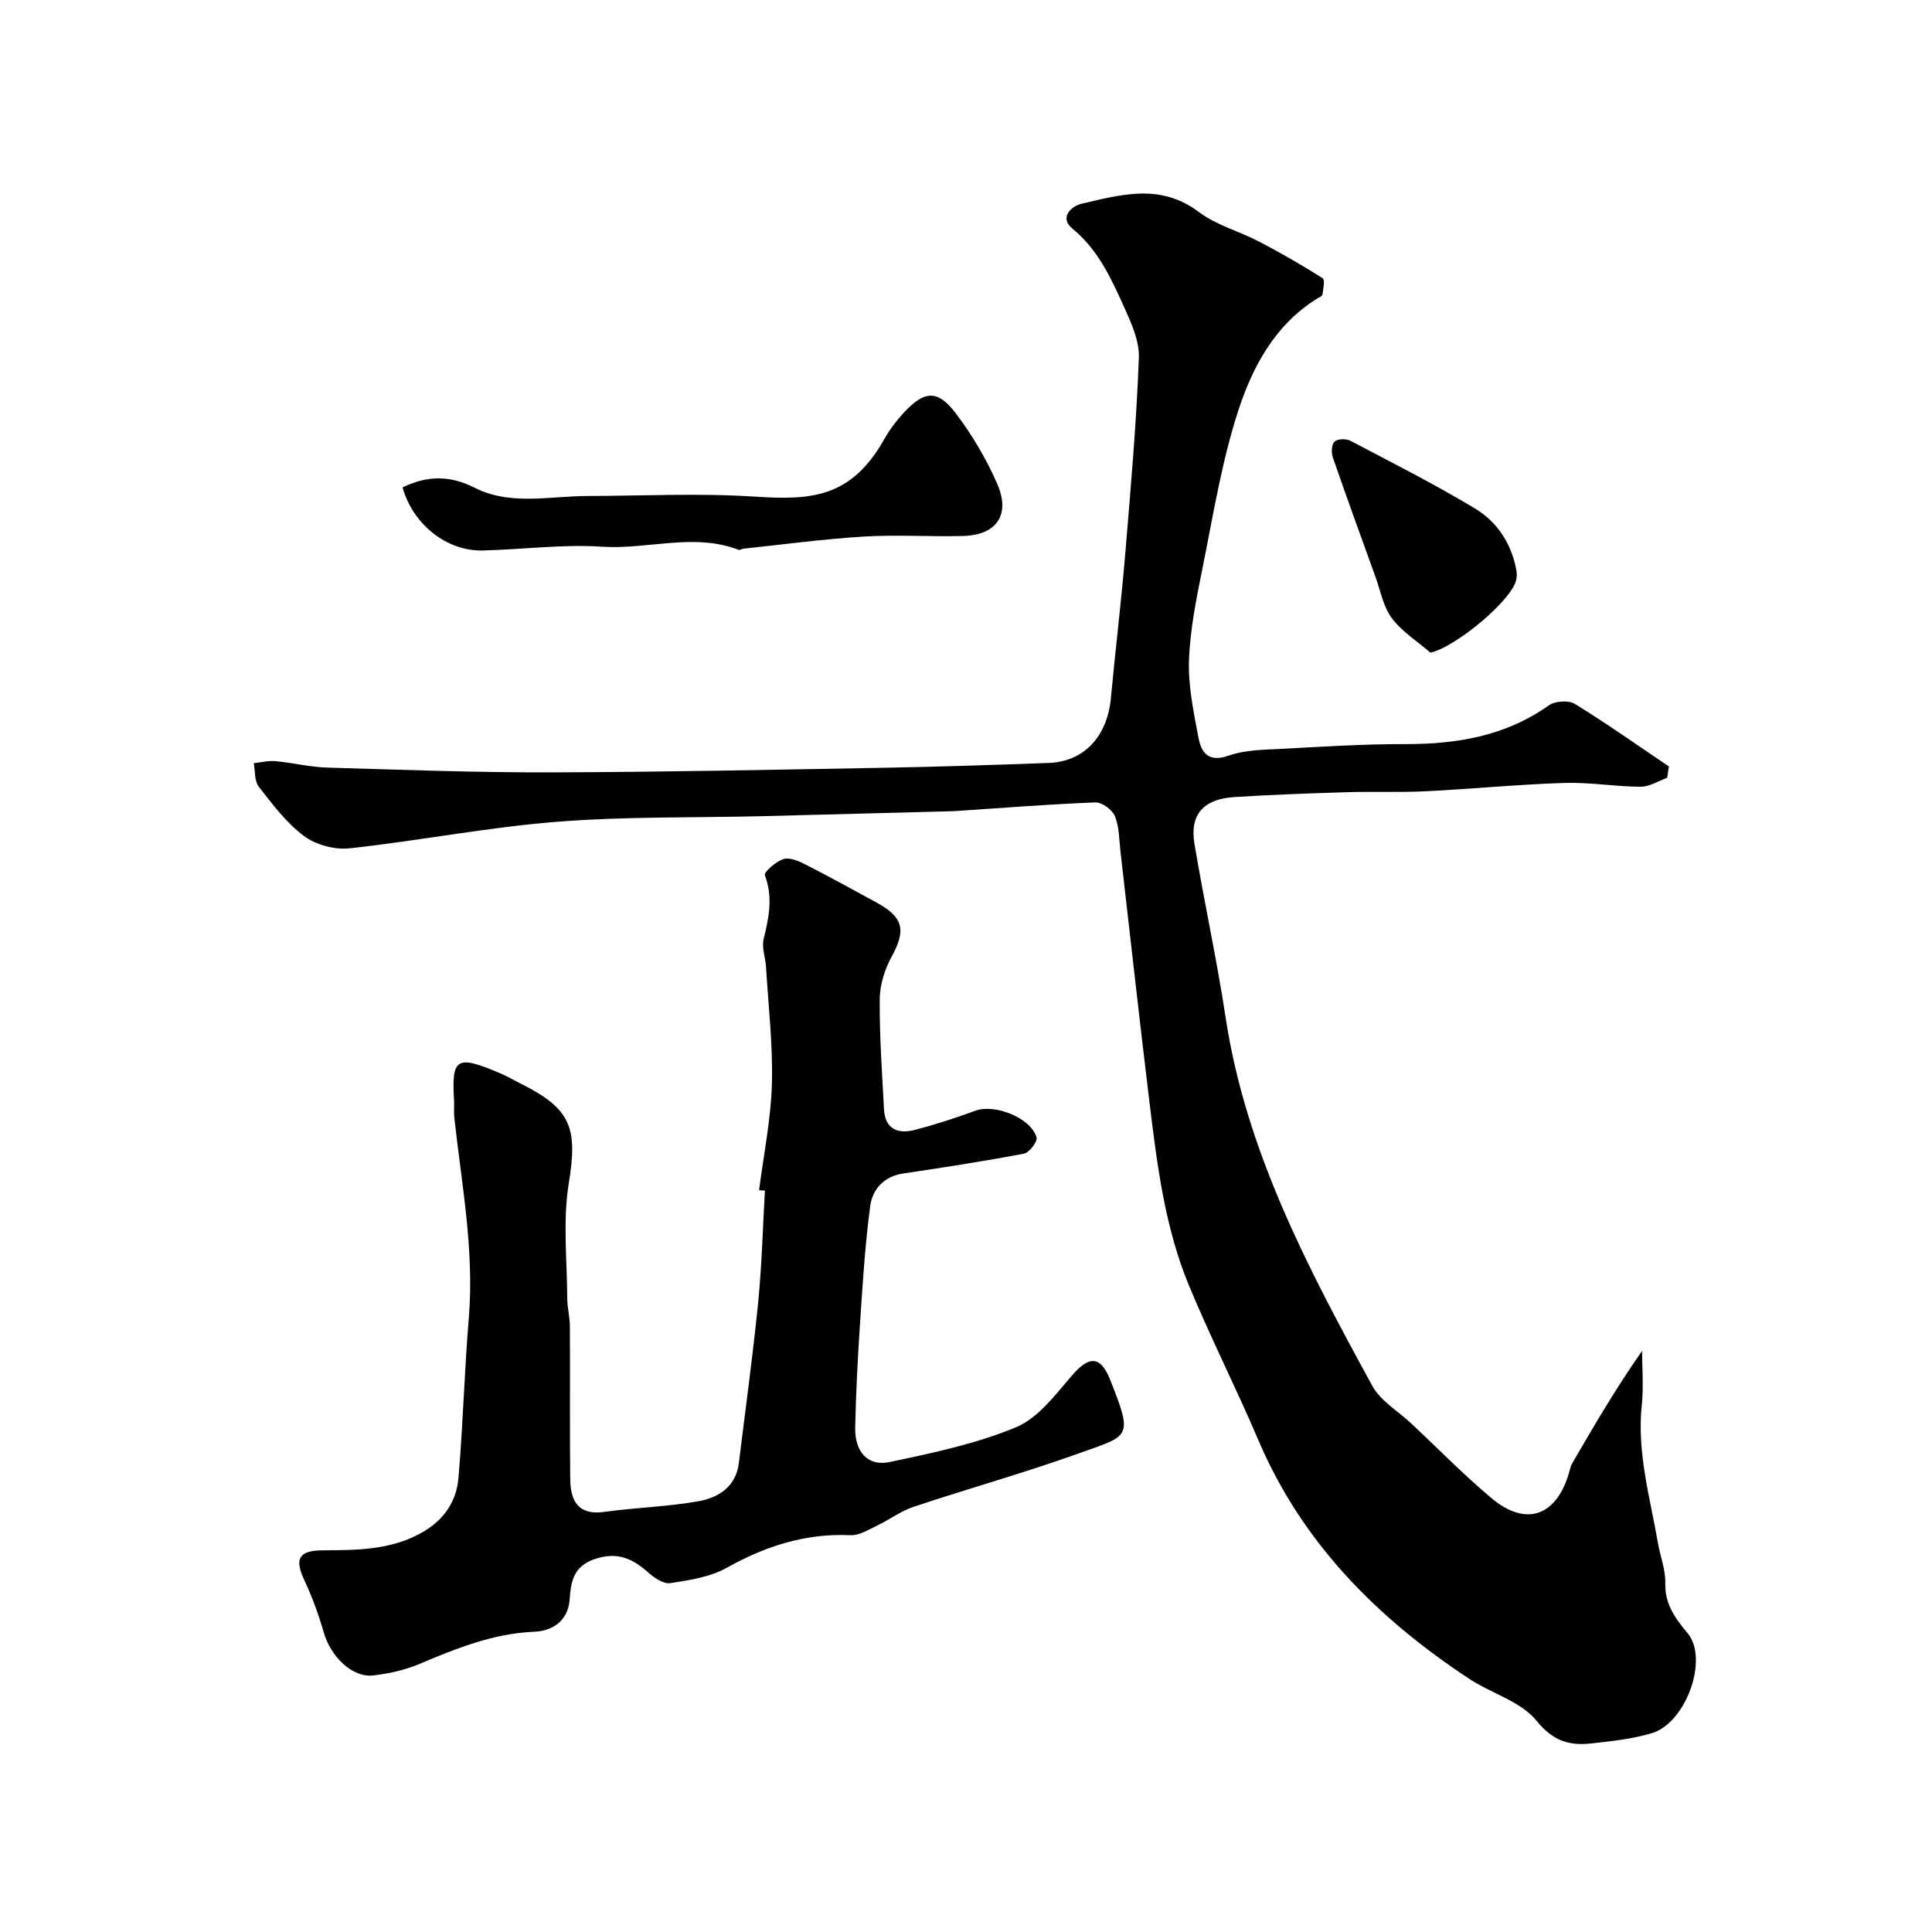 <svg enable-background="new 0 0 400 400" viewBox="0 0 400 400" xmlns="http://www.w3.org/2000/svg"><g fill="#010100"><path d="m345.17 161.03c-1.84.66-3.67 1.87-5.51 1.86-5.27-.03-10.55-.96-15.8-.79-9.55.3-19.08 1.25-28.62 1.72-5.48.27-10.99.03-16.48.2-7.76.24-15.53.51-23.28 1.01-6.33.41-9.18 3.65-8.19 9.62 2.01 12.04 4.64 23.98 6.47 36.05 4.23 27.79 17.16 52.09 30.37 76.24 1.72 3.14 5.35 5.22 8.09 7.8 5.48 5.15 10.76 10.54 16.5 15.38 7.33 6.18 13.77 3.74 16.29-5.78.12-.47.26-.96.5-1.38 4.53-7.8 9.08-15.59 14.47-23.28 0 3.72.33 7.47-.06 11.14-1.06 9.87 1.71 19.24 3.36 28.76.47 2.72 1.57 5.44 1.5 8.13-.12 4.4 1.99 7.25 4.64 10.45 4.4 5.31-.35 18.5-7.35 20.65-4.01 1.23-8.31 1.66-12.51 2.14-4.56.52-7.96-.4-11.42-4.67-3.26-4.03-9.37-5.67-13.99-8.72-19-12.54-34.57-28.12-43.66-49.48-4.58-10.76-9.9-21.22-14.37-32.03-4.96-12.01-6.55-24.86-8.11-37.65-2.12-17.39-4.03-34.81-6.04-52.21-.28-2.44-.24-5.04-1.15-7.23-.55-1.32-2.68-2.88-4.04-2.83-9.71.38-19.41 1.16-29.11 1.8-.5.03-1 .04-1.5.05-12.77.33-25.53.68-38.3 1-14.26.35-28.58.04-42.78 1.18-14.31 1.15-28.48 3.93-42.77 5.48-3.06.33-6.95-.74-9.41-2.57-3.63-2.71-6.49-6.55-9.33-10.19-.92-1.18-.73-3.22-1.04-4.87 1.5-.16 3.02-.56 4.49-.42 3.59.33 7.14 1.23 10.72 1.33 15.43.46 30.86 1.03 46.29.99 22.93-.06 45.86-.54 68.79-.95 11.43-.2 22.87-.59 34.3-1 7.32-.27 12.13-5.49 12.87-13.44.93-9.97 2.14-19.91 2.97-29.88 1.13-13.49 2.31-27 2.82-40.52.14-3.62-1.68-7.5-3.25-10.97-2.62-5.79-5.3-11.55-10.5-15.81-2.82-2.31-.21-4.66 1.86-5.15 8.18-1.9 16.36-4.29 24.29 1.69 3.65 2.76 8.41 4 12.55 6.17 4.47 2.34 8.85 4.85 13.1 7.55.52.33.12 2.25-.04 3.4-.05.33-.74.59-1.16.85-8.82 5.51-13.44 14.33-16.4 23.57-3.32 10.34-5.06 21.2-7.21 31.89-1.29 6.39-2.62 12.86-2.86 19.33-.2 5.32.95 10.74 1.95 16.04.58 3.12 2.02 5.25 6.27 3.76 3.47-1.22 7.44-1.21 11.2-1.41 8.43-.46 16.86-.99 25.3-.97 10.72.02 20.79-1.65 29.78-8.02 1.28-.91 4.09-1.1 5.38-.31 6.64 4.08 13.01 8.6 19.48 12.96-.11.79-.24 1.57-.36 2.34z"/><path d="m157.16 246.4c.94-7.32 2.45-14.62 2.65-21.96.23-8.06-.73-16.15-1.21-24.22-.12-1.96-.94-4.04-.49-5.84 1.1-4.43 1.95-8.66.24-13.19-.23-.6 2.3-2.86 3.87-3.33 1.31-.4 3.2.44 4.61 1.16 4.92 2.51 9.76 5.18 14.61 7.82 5.66 3.08 6.17 5.75 3.15 11.26-1.43 2.61-2.43 5.83-2.45 8.78-.06 7.58.48 15.17.88 22.75.21 4.1 2.85 5.23 6.35 4.31 4.24-1.1 8.43-2.45 12.54-3.97 4-1.48 11.5 1.42 12.7 5.52.25.84-1.5 3.15-2.6 3.36-8.32 1.58-16.69 2.87-25.07 4.12-3.99.6-6.32 3.32-6.77 6.72-1.09 8.14-1.58 16.37-2.13 24.58-.47 7.09-.83 14.2-.98 21.3-.1 5.01 2.61 8.08 7.11 7.13 8.86-1.86 17.88-3.75 26.18-7.2 4.58-1.9 8.15-6.73 11.6-10.73 3.46-4.01 5.86-4.19 7.86.81 4.89 12.24 4.05 11.56-6.38 15.3-11.3 4.05-22.89 7.29-34.28 11.09-2.69.9-5.06 2.71-7.66 3.94-1.73.82-3.63 2.02-5.4 1.94-9.32-.44-17.61 2.26-25.68 6.77-3.42 1.91-7.67 2.54-11.64 3.15-1.39.21-3.32-1.09-4.55-2.19-3.27-2.94-6.49-4.36-11.08-2.79-4.42 1.51-4.92 4.58-5.2 8.39-.32 4.32-3.46 6.49-7.29 6.65-8.55.36-16.18 3.45-23.88 6.7-2.96 1.25-6.24 1.96-9.44 2.35-4.36.53-8.87-3.85-10.33-8.99-1.05-3.69-2.41-7.34-4.03-10.82-2.01-4.32-1.11-6.06 3.79-6.09 7.07-.05 14.07 0 20.57-3.67 4.57-2.58 7.17-6.41 7.59-11.33.94-11.01 1.23-22.07 2.14-33.08 1.16-14.01-1.48-27.7-3-41.49-.13-1.15.01-2.33-.05-3.5-.52-8.85.39-9.61 9.59-5.68 1.5.64 2.92 1.48 4.39 2.21 10.35 5.19 11.61 9.22 9.77 20.54-1.26 7.75-.35 15.85-.32 23.79.01 1.96.54 3.91.55 5.87.06 10.53-.05 21.06.07 31.58.05 4.46 1.58 7.57 7.09 6.8 6.49-.91 13.1-1.06 19.54-2.22 4.09-.74 7.68-3 8.28-7.89 1.35-11.05 2.88-22.08 3.99-33.15.77-7.73.96-15.51 1.41-23.27-.42 0-.81-.05-1.21-.09z"/><path d="m83.34 100.91c5.26-2.53 9.91-2.47 14.88.05 7.45 3.78 15.54 1.75 23.39 1.73 11.57-.03 23.17-.62 34.69.13 11.53.75 19.88.33 26.75-11.85 1.12-1.98 2.52-3.85 4.06-5.52 4.28-4.62 7.03-4.83 10.8.16 3.4 4.49 6.35 9.48 8.59 14.65 2.76 6.37-.23 10.54-7.11 10.71-6.86.17-13.74-.29-20.58.12-8.33.51-16.62 1.64-24.93 2.51-.31.03-.67.34-.91.25-9.35-3.6-18.88-.03-28.34-.66-8.2-.55-16.51.6-24.77.78-7.38.16-14.37-5.41-16.52-13.06z"/><path d="m296.16 135.13c-2.71-2.34-5.89-4.34-7.99-7.14-1.78-2.37-2.34-5.65-3.39-8.55-2.98-8.25-5.99-16.5-8.85-24.79-.33-.97-.23-2.65.39-3.23s2.38-.63 3.25-.17c8.67 4.55 17.43 8.99 25.82 14.03 4.57 2.75 7.52 7.23 8.54 12.68.12.64.13 1.35.01 1.99-.77 4.22-12.49 13.99-17.78 15.18z"/></g></svg>